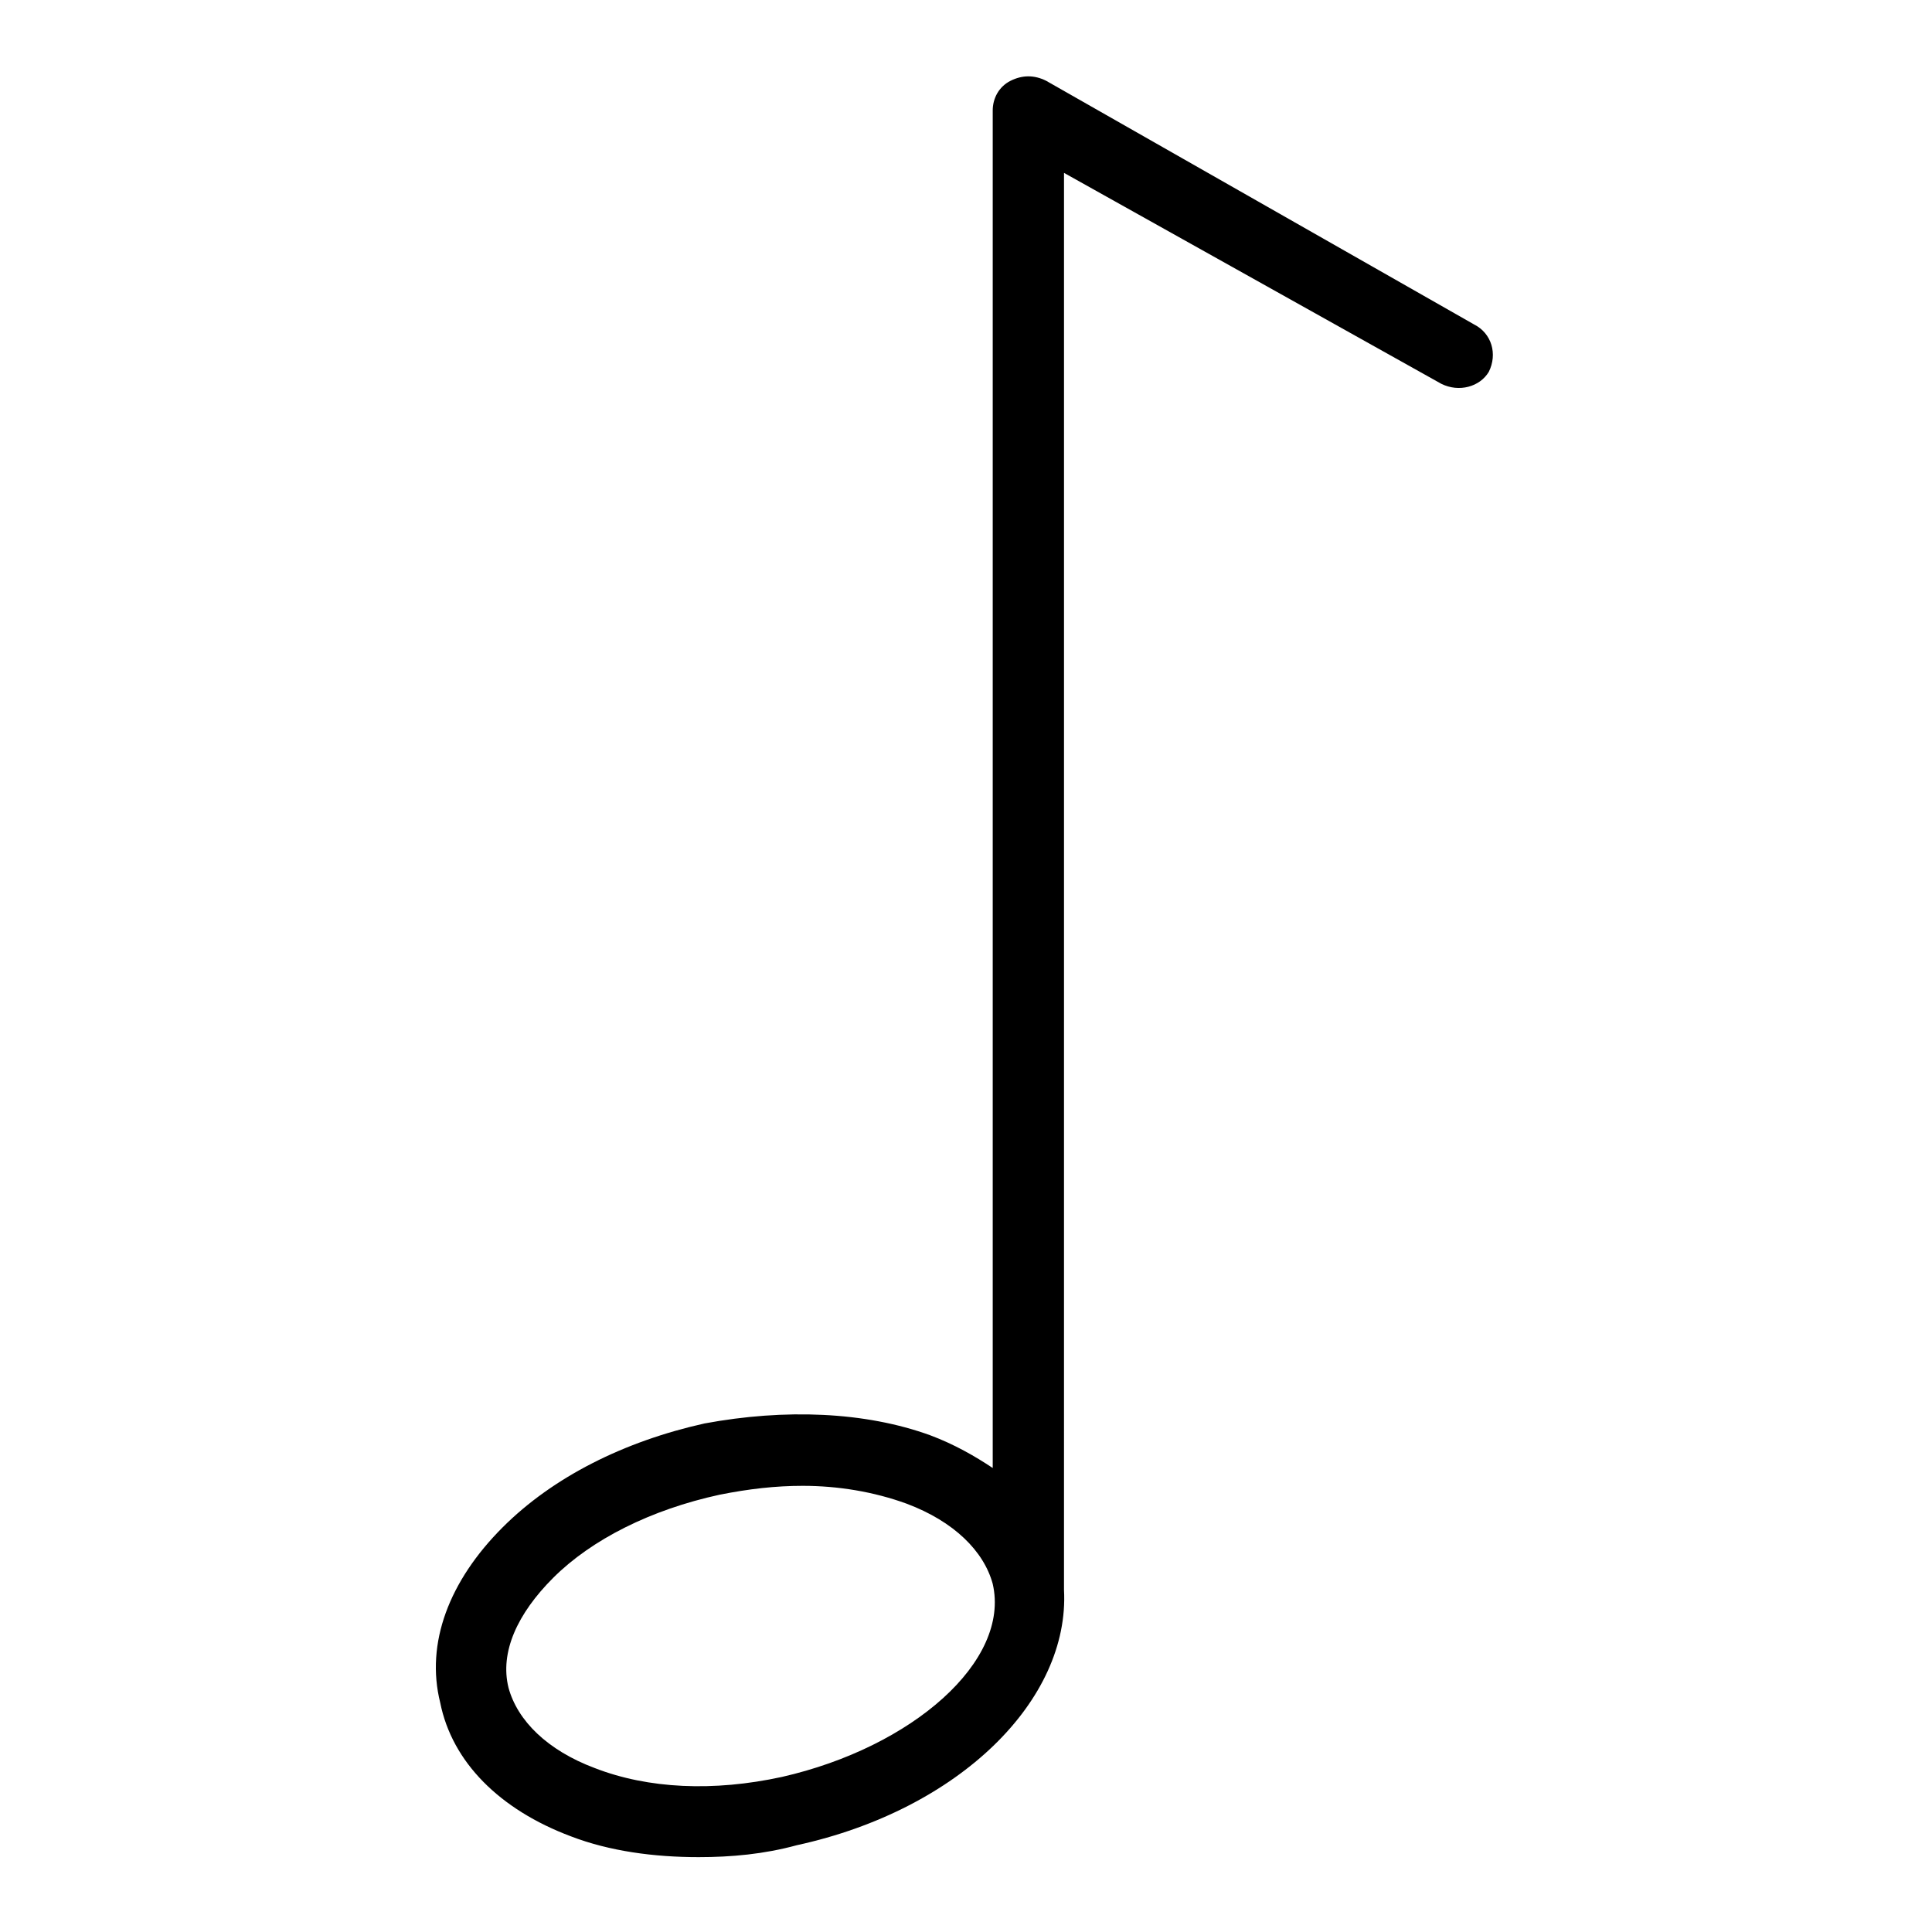 <?xml version="1.0" encoding="UTF-8"?>
<!-- Uploaded to: ICON Repo, www.svgrepo.com, Generator: ICON Repo Mixer Tools -->
<svg fill="#000000" width="800px" height="800px" version="1.1" viewBox="144 144 512 512" xmlns="http://www.w3.org/2000/svg">
 <path d="m534.61 229.96-113.36-64.547c-3.148-1.574-6.297-1.574-9.445 0-3.148 1.574-4.723 4.723-4.723 7.871v359.75c-4.723-3.148-10.234-6.297-16.531-8.66-17.32-6.297-38.574-7.086-59.828-3.148-21.254 4.723-40.148 14.168-53.531 27.551-14.168 14.168-20.469 30.699-16.531 46.445 3.148 15.742 15.742 28.34 34.637 35.426 10.234 3.938 22.043 5.512 33.848 5.512 8.66 0 17.32-0.789 25.977-3.148 43.297-9.445 72.422-38.574 70.848-67.699v-0.789l0.004-374.71 99.973 55.891c4.723 2.363 10.234 0.789 12.594-3.148 2.363-4.723 0.789-10.234-3.934-12.598zm-183.42 384.95c-18.105 3.938-35.426 3.148-49.594-2.363-12.594-4.723-20.469-12.594-22.828-21.254-2.363-9.445 2.363-19.68 11.809-29.125 10.234-10.234 25.977-18.105 44.082-22.043 7.871-1.574 14.957-2.363 22.043-2.363 9.445 0 18.895 1.574 27.551 4.723 12.594 4.723 20.469 12.594 22.828 21.254 4.723 20.469-21.254 43.297-55.891 51.172z"/>
</svg>